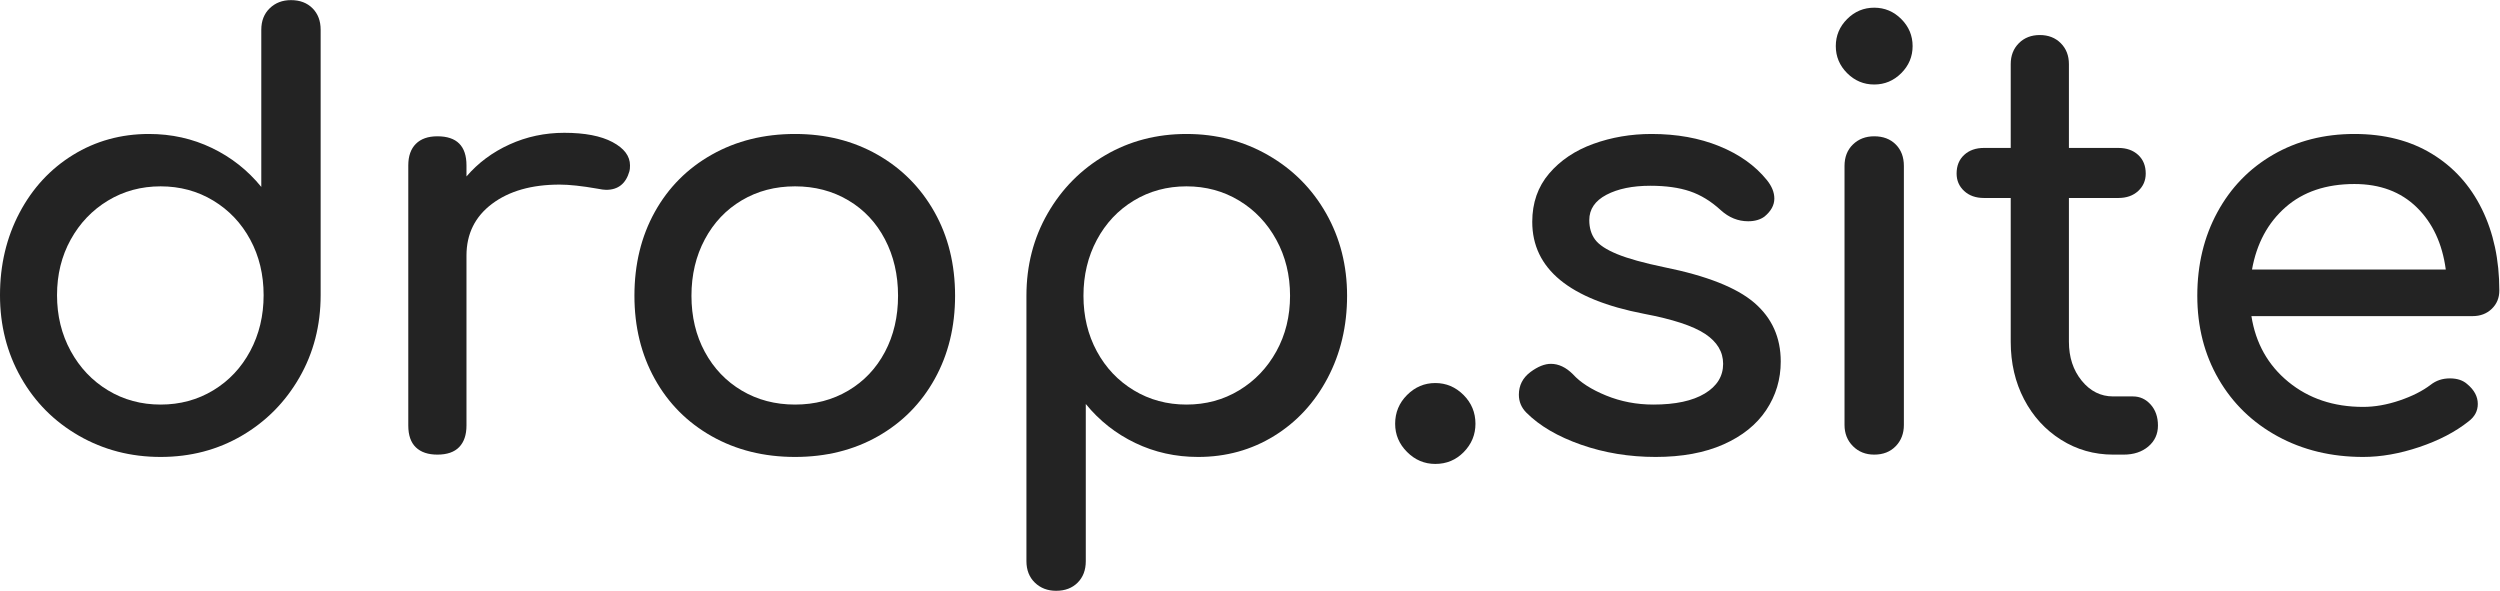 <svg viewBox="-211.567 0 423.133 100" xmlns="http://www.w3.org/2000/svg" xmlns:xlink="http://www.w3.org/1999/xlink" version="1.1" style="width: 338px; height: 79.88px; max-height: 100%;"><g transform="translate(-217.675 76.946) scale(1.368)" fill="#232323"><g id="line1"><path d="M43.128-55.224C42.456-55.896 41.568-56.232 40.464-56.232C39.408-56.232 38.532-55.896 37.836-55.224C37.140-54.552 36.792-53.664 36.792-52.560L36.792-33.120C35.112-35.184 33.072-36.792 30.672-37.944C28.272-39.096 25.680-39.672 22.896-39.672C19.440-39.672 16.308-38.808 13.500-37.080C10.692-35.352 8.484-32.964 6.876-29.916C5.268-26.868 4.464-23.472 4.464-19.728C4.464-15.984 5.328-12.588 7.056-9.540C8.784-6.492 11.172-4.092 14.220-2.340C17.268-0.588 20.640 0.288 24.336 0.288C28.032 0.288 31.380-0.588 34.380-2.340C37.380-4.092 39.756-6.492 41.508-9.540C43.260-12.588 44.136-15.984 44.136-19.728L44.136-52.560C44.136-53.664 43.800-54.552 43.128-55.224ZM30.852-7.956C28.908-6.780 26.736-6.192 24.336-6.192C21.936-6.192 19.764-6.780 17.820-7.956C15.876-9.132 14.340-10.752 13.212-12.816C12.084-14.880 11.520-17.184 11.520-19.728C11.520-22.272 12.084-24.564 13.212-26.604C14.340-28.644 15.876-30.252 17.820-31.428C19.764-32.604 21.936-33.192 24.336-33.192C26.736-33.192 28.908-32.604 30.852-31.428C32.796-30.252 34.320-28.644 35.424-26.604C36.528-24.564 37.080-22.272 37.080-19.728C37.080-17.184 36.528-14.880 35.424-12.816C34.320-10.752 32.796-9.132 30.852-7.956Z"></path><path d="M80.251-38.664C78.811-39.432 76.819-39.816 74.275-39.816C71.875-39.816 69.619-39.336 67.507-38.376C65.395-37.416 63.619-36.096 62.179-34.416L62.179-35.784C62.179-38.184 60.979-39.384 58.579-39.384C57.427-39.384 56.539-39.072 55.915-38.448C55.291-37.824 54.979-36.936 54.979-35.784L54.979-3.600C54.979-2.400 55.291-1.500 55.915-0.900C56.539-0.300 57.427 0 58.579 0C59.779 0 60.679-0.312 61.279-0.936C61.879-1.560 62.179-2.448 62.179-3.600L62.179-24.624C62.179-27.312 63.235-29.448 65.347-31.032C67.459-32.616 70.243-33.408 73.699-33.408C74.899-33.408 76.459-33.240 78.379-32.904C78.859-32.808 79.219-32.760 79.459-32.760C80.947-32.760 81.907-33.528 82.339-35.064C82.387-35.208 82.411-35.448 82.411-35.784C82.411-36.936 81.691-37.896 80.251-38.664Z"></path><path d="M113.018-37.116C110.018-38.820 106.622-39.672 102.830-39.672C98.990-39.672 95.558-38.820 92.534-37.116C89.510-35.412 87.158-33.048 85.478-30.024C83.798-27.000 82.958-23.544 82.958-19.656C82.958-15.816 83.798-12.384 85.478-9.360C87.158-6.336 89.510-3.972 92.534-2.268C95.558-0.564 98.990 0.288 102.830 0.288C106.670 0.288 110.090-0.564 113.090-2.268C116.090-3.972 118.430-6.336 120.110-9.360C121.790-12.384 122.630-15.816 122.630-19.656C122.630-23.544 121.778-27.000 120.074-30.024C118.370-33.048 116.018-35.412 113.018-37.116ZM96.242-31.464C98.186-32.616 100.382-33.192 102.830-33.192C105.278-33.192 107.474-32.616 109.418-31.464C111.362-30.312 112.874-28.704 113.954-26.640C115.034-24.576 115.574-22.248 115.574-19.656C115.574-17.064 115.034-14.748 113.954-12.708C112.874-10.668 111.362-9.072 109.418-7.920C107.474-6.768 105.278-6.192 102.830-6.192C100.382-6.192 98.186-6.768 96.242-7.920C94.298-9.072 92.774-10.668 91.670-12.708C90.566-14.748 90.014-17.064 90.014-19.656C90.014-22.248 90.566-24.576 91.670-26.640C92.774-28.704 94.298-30.312 96.242-31.464Z"></path><path d="M161.374-37.044C158.326-38.796 154.954-39.672 151.258-39.672C147.562-39.672 144.214-38.796 141.214-37.044C138.214-35.292 135.838-32.892 134.086-29.844C132.334-26.796 131.458-23.400 131.458-19.656L131.458 13.176C131.458 14.280 131.806 15.168 132.502 15.840C133.198 16.512 134.074 16.848 135.130 16.848C136.234 16.848 137.122 16.512 137.794 15.840C138.466 15.168 138.802 14.280 138.802 13.176L138.802-6.264C140.482-4.200 142.522-2.592 144.922-1.440C147.322-0.288 149.914 0.288 152.698 0.288C156.154 0.288 159.286-0.576 162.094-2.304C164.902-4.032 167.110-6.420 168.718-9.468C170.326-12.516 171.130-15.912 171.130-19.656C171.130-23.400 170.266-26.796 168.538-29.844C166.810-32.892 164.422-35.292 161.374-37.044ZM157.774-7.956C155.830-6.780 153.658-6.192 151.258-6.192C148.858-6.192 146.686-6.780 144.742-7.956C142.798-9.132 141.274-10.740 140.170-12.780C139.066-14.820 138.514-17.112 138.514-19.656C138.514-22.200 139.066-24.504 140.170-26.568C141.274-28.632 142.798-30.252 144.742-31.428C146.686-32.604 148.858-33.192 151.258-33.192C153.658-33.192 155.830-32.604 157.774-31.428C159.718-30.252 161.254-28.632 162.382-26.568C163.510-24.504 164.074-22.200 164.074-19.656C164.074-17.112 163.510-14.820 162.382-12.780C161.254-10.740 159.718-9.132 157.774-7.956Z"></path><path d="M185.537-7.380C184.553-8.364 183.389-8.856 182.045-8.856C180.701-8.856 179.537-8.364 178.553-7.380C177.569-6.396 177.077-5.208 177.077-3.816C177.077-2.472 177.569-1.308 178.553-0.324C179.537 0.660 180.701 1.152 182.045 1.152C183.437 1.152 184.613 0.660 185.573-0.324C186.533-1.308 187.013-2.472 187.013-3.816C187.013-5.208 186.521-6.396 185.537-7.380Z"></path><path d="M217.188-38.160C214.716-39.168 211.920-39.672 208.800-39.672C206.256-39.672 203.856-39.264 201.600-38.448C199.344-37.632 197.520-36.408 196.128-34.776C194.736-33.144 194.040-31.152 194.040-28.800C194.040-22.992 198.648-19.200 207.864-17.424C211.416-16.752 213.936-15.924 215.424-14.940C216.912-13.956 217.656-12.720 217.656-11.232C217.656-9.696 216.900-8.472 215.388-7.560C213.876-6.648 211.752-6.192 209.016-6.192C206.952-6.192 205.008-6.564 203.184-7.308C201.360-8.052 199.992-8.928 199.080-9.936C198.216-10.800 197.304-11.232 196.344-11.232C195.576-11.232 194.736-10.896 193.824-10.224C192.864-9.504 192.384-8.568 192.384-7.416C192.384-6.552 192.696-5.808 193.320-5.184C194.952-3.552 197.208-2.232 200.088-1.224C202.968-0.216 206.040 0.288 209.304 0.288C212.568 0.288 215.364-0.228 217.692-1.260C220.020-2.292 221.784-3.708 222.984-5.508C224.184-7.308 224.784-9.312 224.784-11.520C224.784-14.496 223.692-16.920 221.508-18.792C219.324-20.664 215.616-22.128 210.384-23.184C207.840-23.712 205.896-24.252 204.552-24.804C203.208-25.356 202.296-25.956 201.816-26.604C201.336-27.252 201.096-28.056 201.096-29.016C201.096-30.360 201.804-31.404 203.220-32.148C204.636-32.892 206.448-33.264 208.656-33.264C210.576-33.264 212.208-33.036 213.552-32.580C214.896-32.124 216.168-31.344 217.368-30.240C218.376-29.328 219.504-28.872 220.752-28.872C221.568-28.872 222.240-29.064 222.768-29.448C223.584-30.120 223.992-30.864 223.992-31.680C223.992-32.448 223.680-33.216 223.056-33.984C221.616-35.760 219.660-37.152 217.188-38.160Z"></path><path d="M233.719-38.376C233.023-37.704 232.675-36.816 232.675-35.712L232.675-3.672C232.675-2.616 233.023-1.740 233.719-1.044C234.415-0.348 235.291 0 236.347 0C237.451 0 238.339-0.348 239.011-1.044C239.683-1.740 240.019-2.616 240.019-3.672L240.019-35.712C240.019-36.816 239.683-37.704 239.011-38.376C238.339-39.048 237.451-39.384 236.347-39.384C235.291-39.384 234.415-39.048 233.719-38.376ZM239.695-53.892C238.759-54.828 237.643-55.296 236.347-55.296C235.051-55.296 233.935-54.828 232.999-53.892C232.063-52.956 231.595-51.840 231.595-50.544C231.595-49.248 232.063-48.132 232.999-47.196C233.935-46.260 235.051-45.792 236.347-45.792C237.643-45.792 238.759-46.260 239.695-47.196C240.631-48.132 241.099-49.248 241.099-50.544C241.099-51.840 240.631-52.956 239.695-53.892Z"></path><path d="M270.554-6.192C269.954-6.864 269.222-7.200 268.358-7.200L265.910-7.200C264.374-7.200 263.078-7.848 262.022-9.144C260.966-10.440 260.438-12.048 260.438-13.968L260.438-31.752L266.558-31.752C267.566-31.752 268.382-32.040 269.006-32.616C269.630-33.192 269.942-33.912 269.942-34.776C269.942-35.736 269.630-36.504 269.006-37.080C268.382-37.656 267.566-37.944 266.558-37.944L260.438-37.944L260.438-48.312C260.438-49.368 260.102-50.232 259.430-50.904C258.758-51.576 257.894-51.912 256.838-51.912C255.782-51.912 254.918-51.576 254.246-50.904C253.574-50.232 253.238-49.368 253.238-48.312L253.238-37.944L249.926-37.944C248.918-37.944 248.102-37.656 247.478-37.080C246.854-36.504 246.542-35.736 246.542-34.776C246.542-33.912 246.854-33.192 247.478-32.616C248.102-32.040 248.918-31.752 249.926-31.752L253.238-31.752L253.238-13.968C253.238-11.328 253.790-8.952 254.894-6.840C255.998-4.728 257.522-3.060 259.466-1.836C261.410-0.612 263.558 0 265.910 0L267.206 0C268.454 0 269.474-0.336 270.266-1.008C271.058-1.680 271.454-2.544 271.454-3.600C271.454-4.656 271.154-5.520 270.554-6.192Z"></path><path d="M312.754-18.036C313.378-18.636 313.690-19.392 313.690-20.304C313.690-24.096 312.970-27.456 311.530-30.384C310.090-33.312 308.026-35.592 305.338-37.224C302.650-38.856 299.458-39.672 295.762-39.672C292.018-39.672 288.670-38.820 285.718-37.116C282.766-35.412 280.462-33.036 278.806-29.988C277.150-26.940 276.322-23.496 276.322-19.656C276.322-15.816 277.198-12.384 278.950-9.360C280.702-6.336 283.138-3.972 286.258-2.268C289.378-0.564 292.906 0.288 296.842 0.288C299.050 0.288 301.366-0.120 303.790-0.936C306.214-1.752 308.242-2.808 309.874-4.104C310.642-4.680 311.026-5.400 311.026-6.264C311.026-7.176 310.594-7.992 309.730-8.712C309.202-9.192 308.482-9.432 307.570-9.432C306.658-9.432 305.866-9.168 305.194-8.640C304.186-7.872 302.902-7.224 301.342-6.696C299.782-6.168 298.282-5.904 296.842-5.904C293.194-5.904 290.110-6.936 287.590-9.000C285.070-11.064 283.546-13.776 283.018-17.136L310.378-17.136C311.338-17.136 312.130-17.436 312.754-18.036ZM287.230-30.600C289.414-32.520 292.258-33.480 295.762-33.480C298.930-33.480 301.498-32.520 303.466-30.600C305.434-28.680 306.634-26.112 307.066-22.896L283.090-22.896C283.666-26.112 285.046-28.680 287.230-30.600Z"></path></g></g></svg>